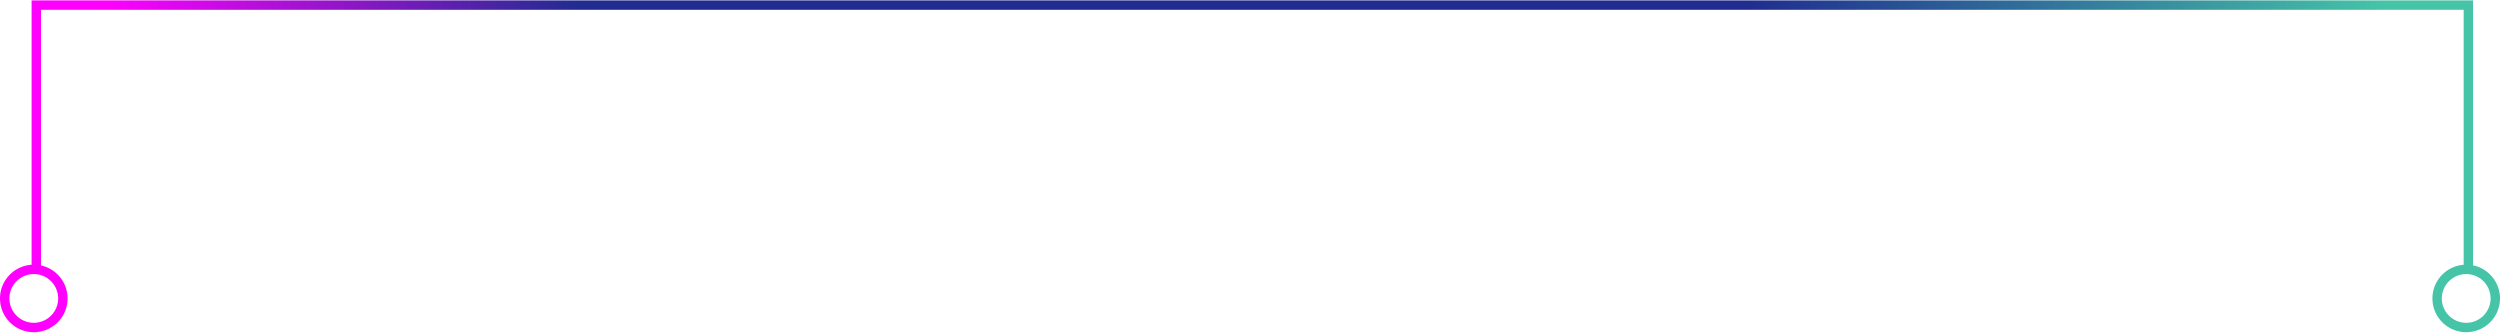 <svg xmlns="http://www.w3.org/2000/svg" width="532" height="71" fill="none"><path stroke="url(#a)" stroke-width="2" d="M7.725 58.163V1.087h517.543v57.076M13.38 63.508a6.187 6.187 0 0 1-6.19 6.184A6.187 6.187 0 0 1 1 63.508a6.187 6.187 0 0 1 6.19-6.184 6.187 6.187 0 0 1 6.19 6.184Zm517.62 0a6.187 6.187 0 0 1-6.19 6.184 6.187 6.187 0 0 1-6.19-6.184 6.187 6.187 0 0 1 6.19-6.184 6.187 6.187 0 0 1 6.19 6.184Z"/><defs><linearGradient id="a" x1="22.5" x2="507.5" y1="28.692" y2="28.686" gradientUnits="userSpaceOnUse"><stop stop-color="#F0F"/><stop offset=".209" stop-color="#202C8F"/><stop offset=".719" stop-color="#202C8F"/><stop offset="1" stop-color="#45C4A7"/></linearGradient></defs></svg>